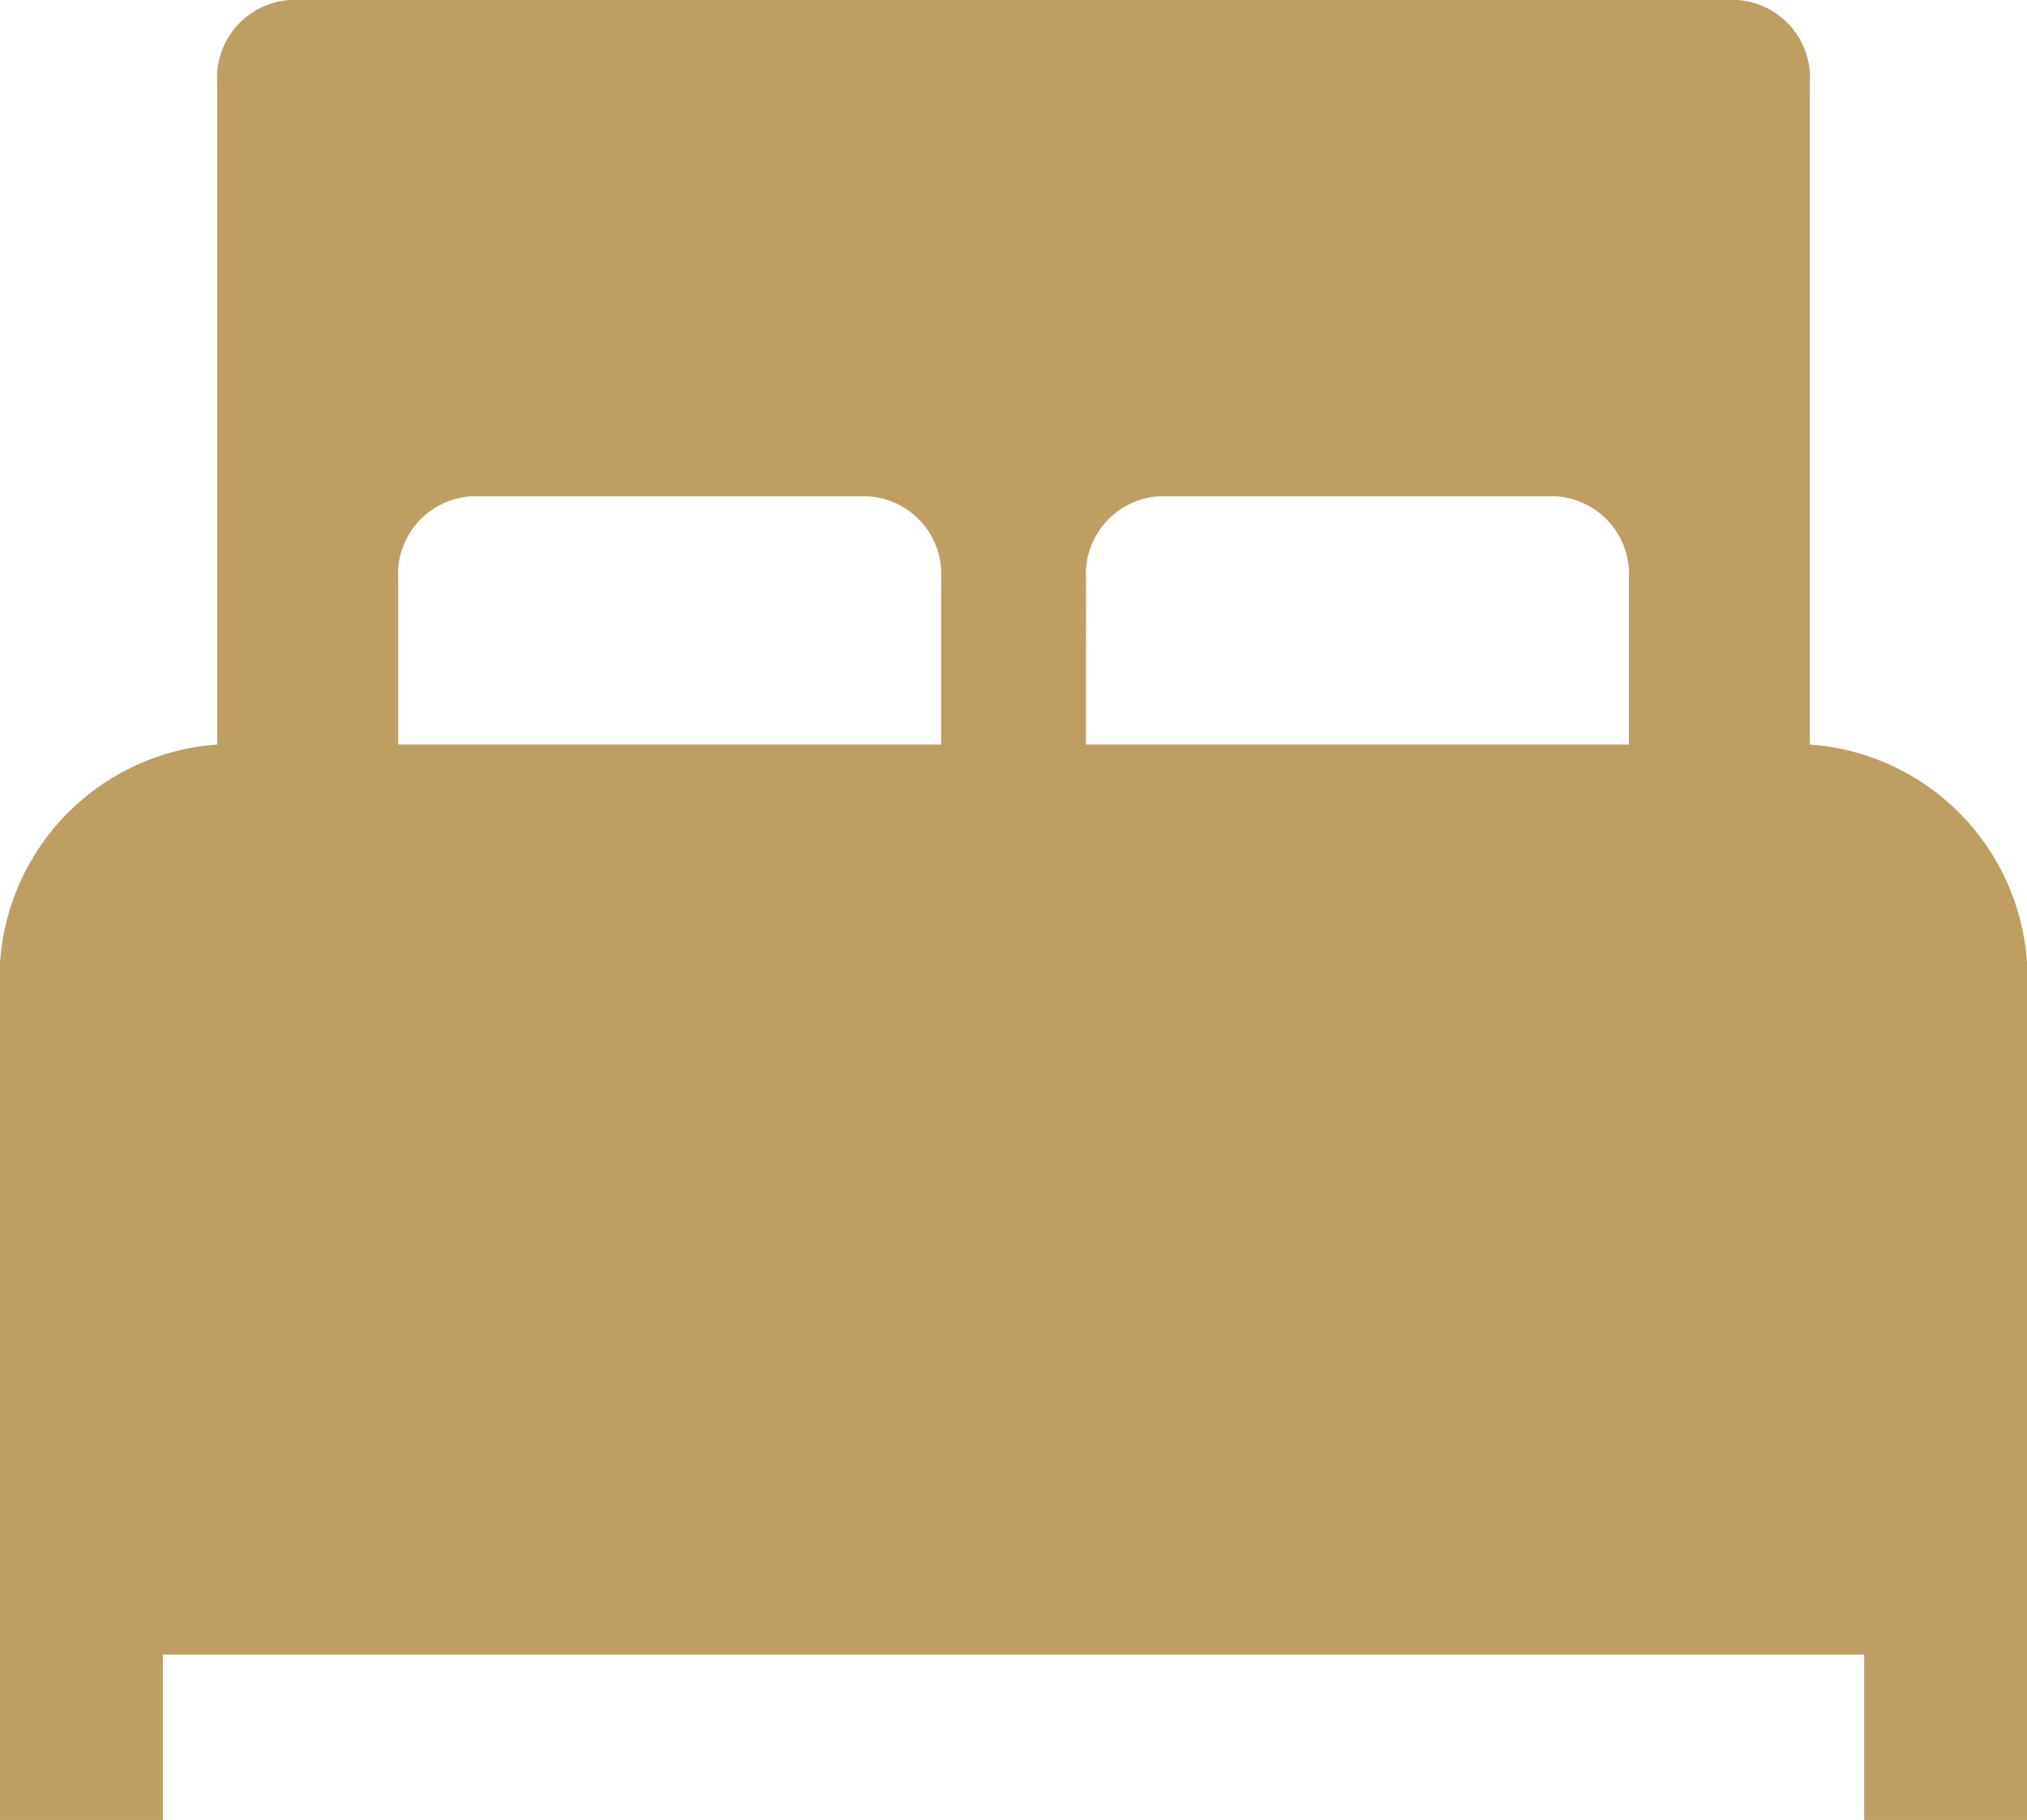 <svg xmlns="http://www.w3.org/2000/svg" width="25.011" height="22.459" viewBox="0 0 25.011 22.459">
  <path id="bed-sharp" d="M24.582,14.813V6.646a.963.963,0,0,0-.893-1.021H5.823A.963.963,0,0,0,4.93,6.646v8.167a2.89,2.89,0,0,0-2.68,3.063V28.084H4.26V26.043H25.252v2.042h2.01V17.875A2.89,2.89,0,0,0,24.582,14.813Zm-10.719,0h-6.7V12.771a.963.963,0,0,1,.893-1.021H12.97a.963.963,0,0,1,.893,1.021Zm1.787-2.042a.963.963,0,0,1,.893-1.021h4.913a.963.963,0,0,1,.893,1.021v2.042h-6.7Z" transform="translate(-2.25 -5.625)" fill="#be9f61"/>
</svg>

